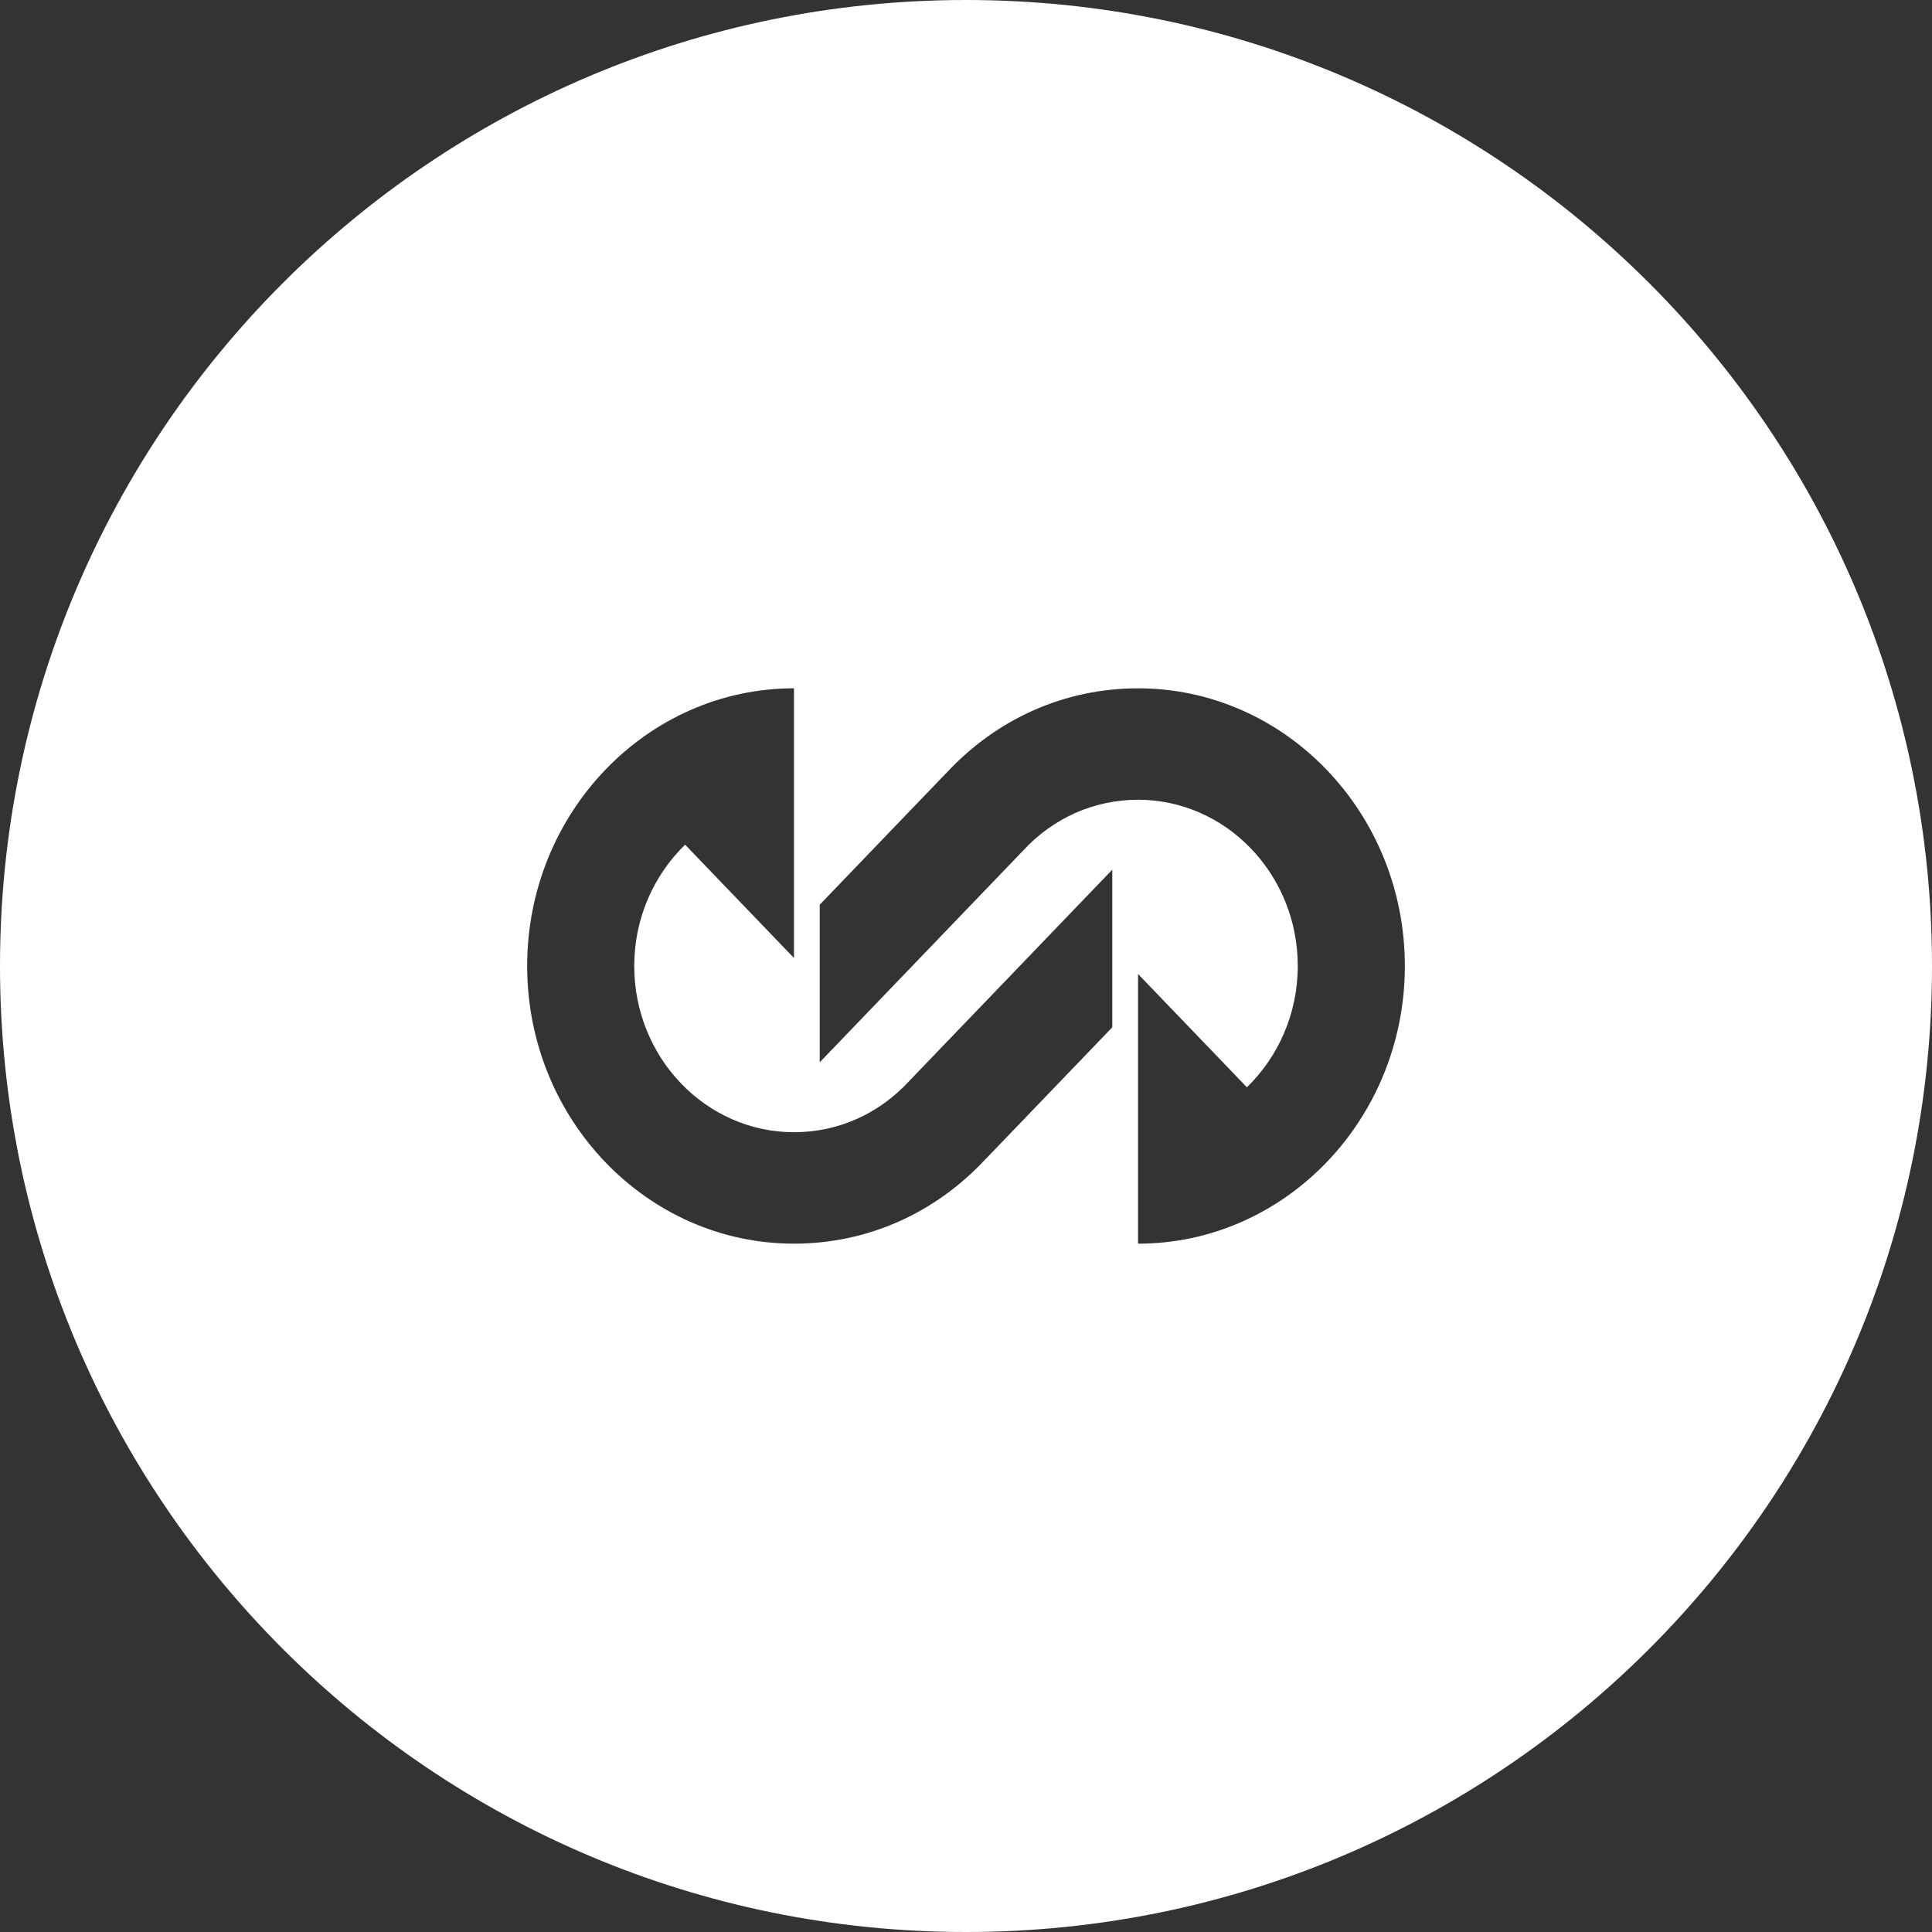 <?xml version="1.0" encoding="UTF-8"?> <svg xmlns="http://www.w3.org/2000/svg" id="a" data-name="Layer 1" width="142.294" height="142.294" viewBox="0 0 142.294 142.294"><rect x="0" y="0" width="142.294" height="142.294" fill="#333333" stroke="none"/><path d="M71.147,0C31.854,0,0,31.854,0,71.147s31.854,71.147,71.147,71.147,71.147-31.854,71.147-71.147S110.44,0,71.147,0ZM81.921,75.66l-9.297,9.676-.003-.003c-3.738,4.038-8.755,6.264-14.145,6.264-10.835,0-19.65-9.174-19.65-20.451,0-11.276,8.815-20.451,19.65-20.451v19.862l-8.018-8.345c-2.299,2.236-3.746,5.408-3.746,8.934,0,6.751,5.278,12.243,11.764,12.243,3.243,0,6.265-1.345,8.507-3.788l.065-.069,14.872-15.479v11.606ZM83.818,91.597v-19.862l8.018,8.345c2.299-2.236,3.746-5.409,3.746-8.934,0-6.751-5.278-12.243-11.764-12.243-3.243,0-6.265,1.345-8.507,3.788l-.065.069-14.872,15.479v-11.606l9.297-9.676.003.003c3.738-4.037,8.755-6.264,14.145-6.264,10.835,0,19.65,9.174,19.65,20.451,0,11.276-8.815,20.451-19.65,20.451Z" style="fill: #fff;"></path></svg> 